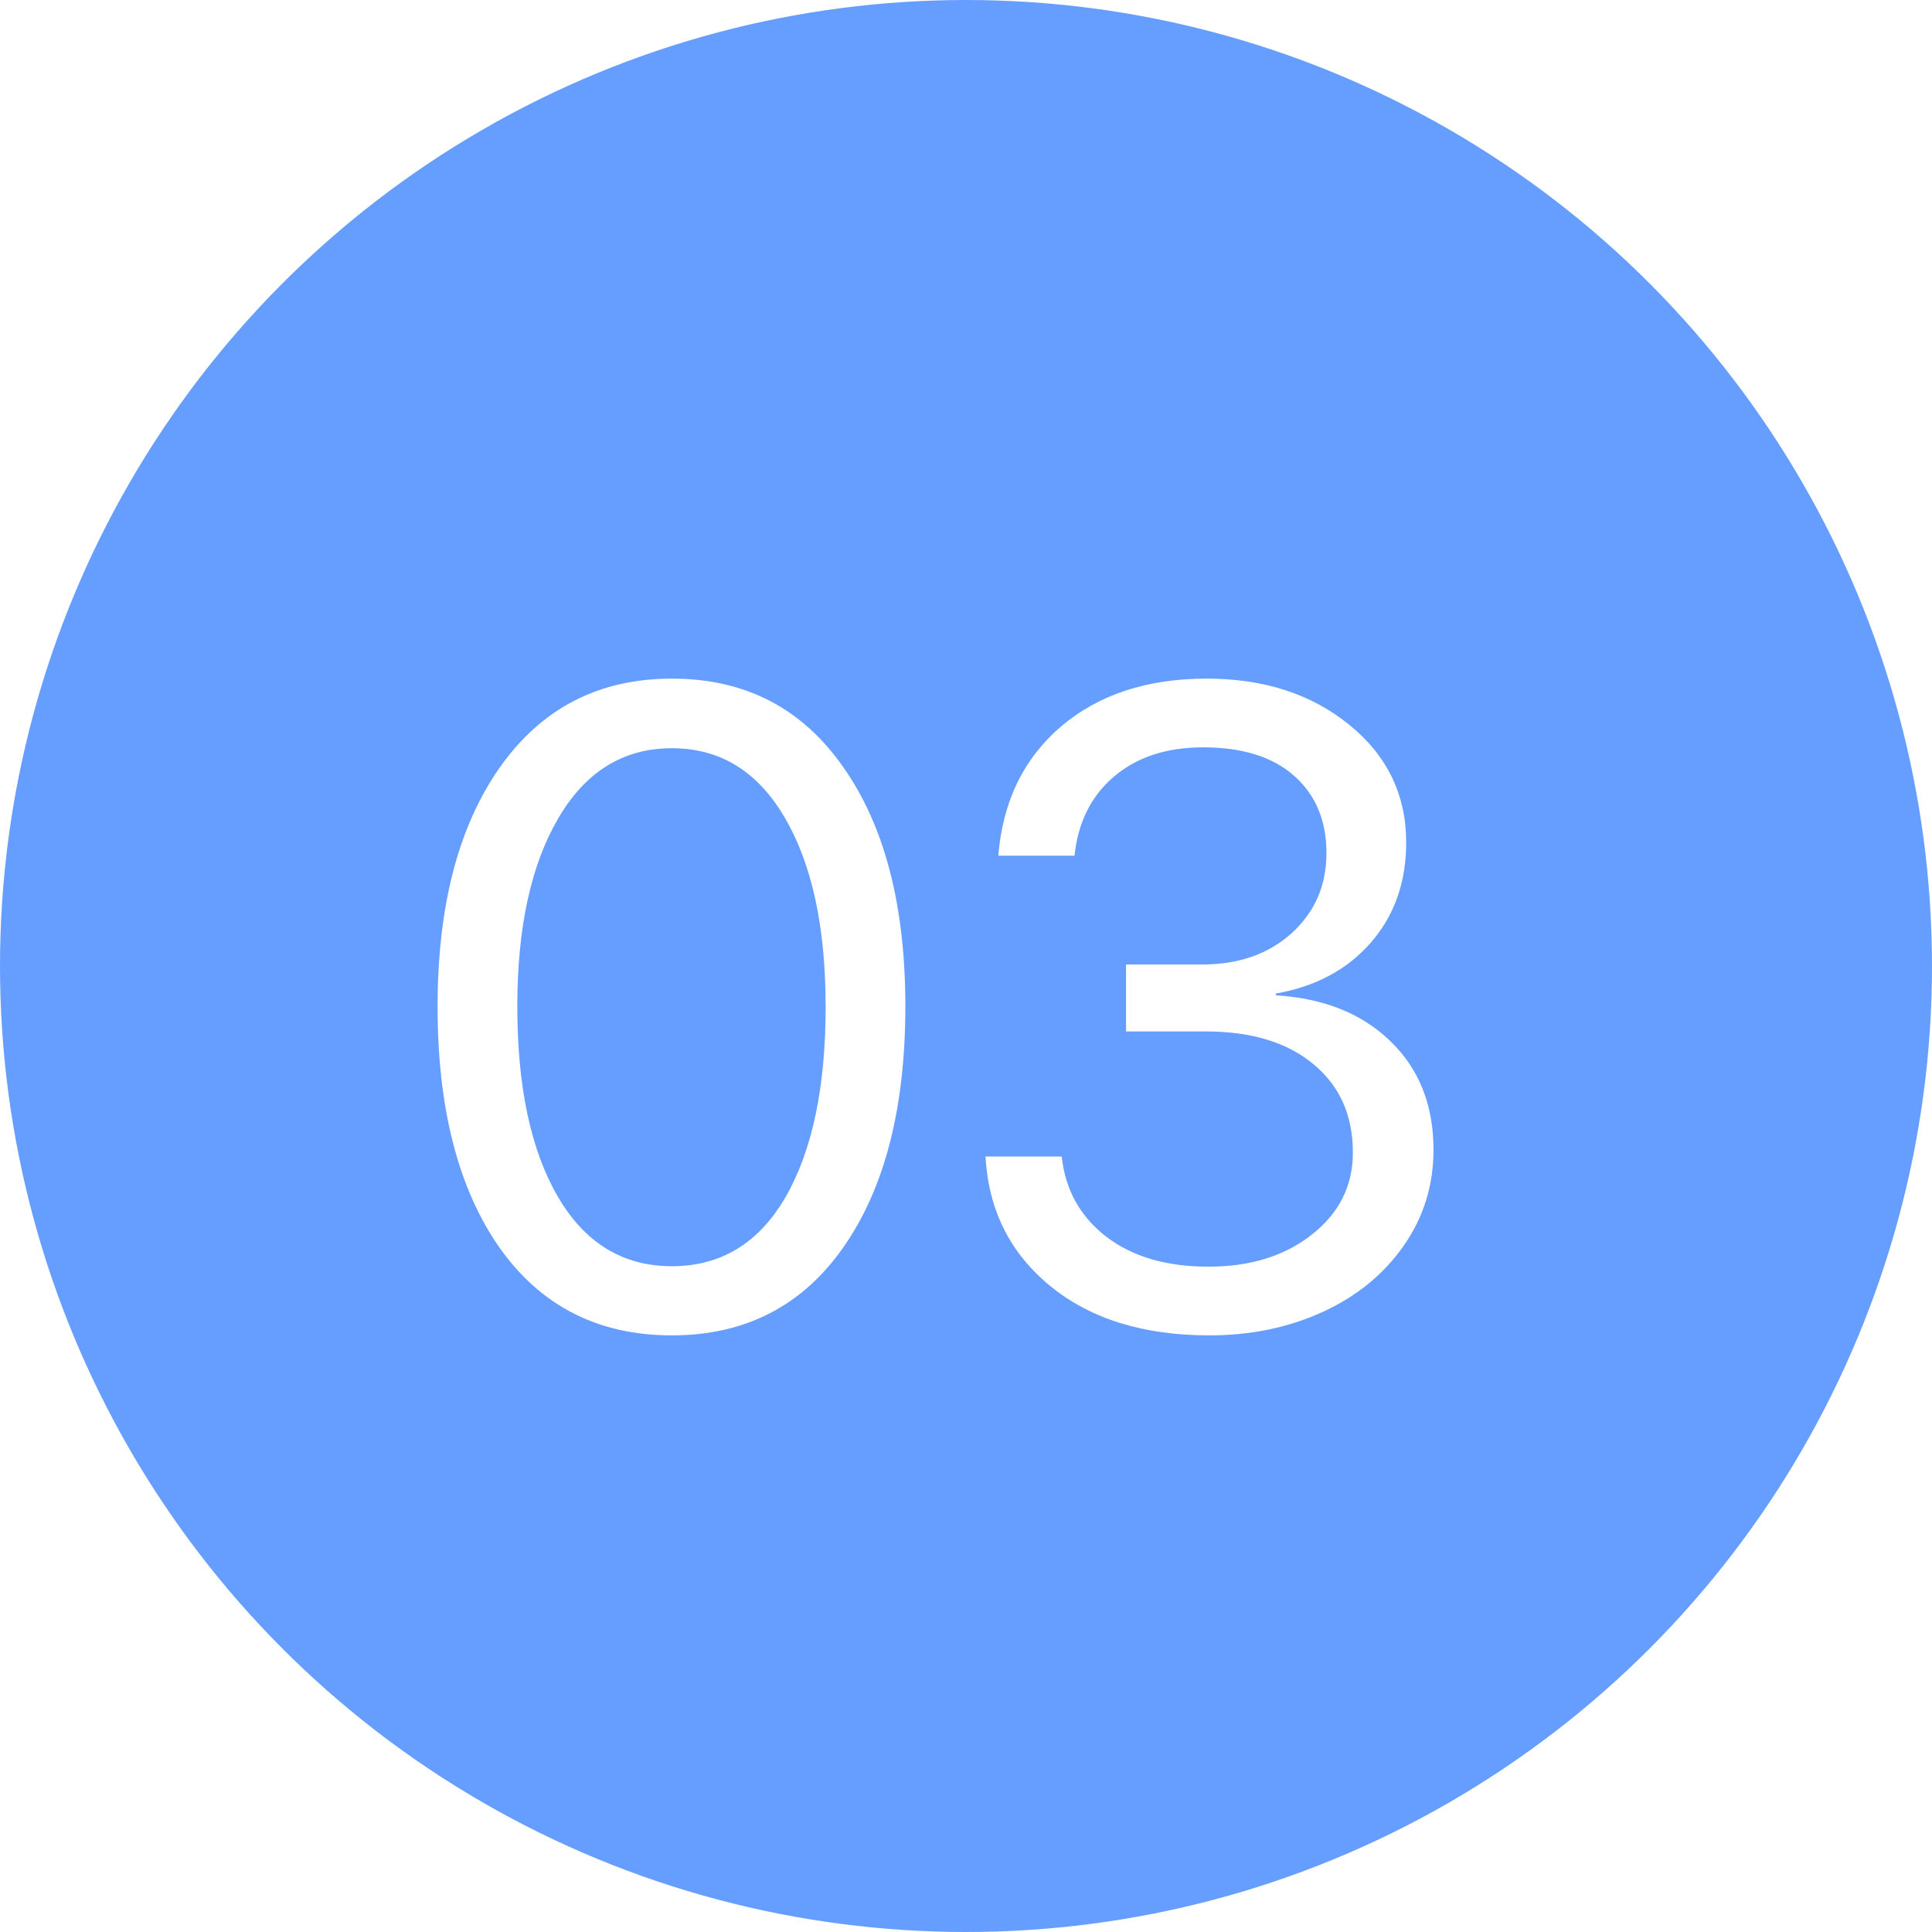 <?xml version="1.0" encoding="UTF-8"?> <svg xmlns="http://www.w3.org/2000/svg" width="140" height="140" viewBox="0 0 140 140" fill="none"> <g filter="url(#filter0_ii_110_847)"> <circle cx="70" cy="70" r="70" fill="#669EFF"></circle> </g> <path d="M48.689 96.766C43.348 96.766 39.178 94.638 36.177 90.382C33.198 86.105 31.709 80.296 31.709 72.955C31.709 65.677 33.209 59.9 36.209 55.623C39.231 51.325 43.391 49.175 48.689 49.175C53.988 49.175 58.127 51.314 61.106 55.591C64.106 59.847 65.606 65.624 65.606 72.923C65.606 80.264 64.117 86.073 61.138 90.35C58.158 94.627 54.009 96.766 48.689 96.766ZM40.422 86.712C42.38 90.074 45.136 91.755 48.689 91.755C52.243 91.755 54.988 90.084 56.924 86.744C58.861 83.382 59.829 78.785 59.829 72.955C59.829 67.209 58.85 62.656 56.892 59.294C54.935 55.91 52.2 54.219 48.689 54.219C45.178 54.219 42.433 55.91 40.454 59.294C38.475 62.677 37.486 67.22 37.486 72.923C37.486 78.753 38.465 83.35 40.422 86.712ZM81.597 74.742V69.891H87.119C89.758 69.891 91.918 69.135 93.599 67.624C95.28 66.092 96.12 64.156 96.12 61.815C96.12 59.474 95.344 57.613 93.79 56.229C92.237 54.846 90.034 54.155 87.183 54.155C84.544 54.155 82.395 54.857 80.736 56.261C79.076 57.666 78.118 59.581 77.863 62.007H72.341C72.66 58.091 74.171 54.974 76.873 52.654C79.597 50.335 83.119 49.175 87.438 49.175C91.588 49.175 95.035 50.293 97.78 52.527C100.525 54.761 101.898 57.602 101.898 61.049C101.898 63.922 101.046 66.337 99.344 68.295C97.642 70.252 95.344 71.487 92.45 71.997V72.125C95.939 72.338 98.716 73.455 100.78 75.476C102.844 77.477 103.877 80.094 103.877 83.328C103.877 85.903 103.153 88.222 101.706 90.287C100.259 92.351 98.301 93.947 95.833 95.074C93.365 96.202 90.63 96.766 87.63 96.766C82.863 96.766 79.023 95.574 76.107 93.191C73.192 90.808 71.628 87.68 71.415 83.807H76.937C77.193 86.212 78.267 88.148 80.161 89.616C82.055 91.063 84.523 91.787 87.566 91.787C90.609 91.787 93.109 91.01 95.067 89.457C97.046 87.903 98.035 85.924 98.035 83.52C98.035 80.817 97.078 78.679 95.163 77.104C93.269 75.529 90.673 74.742 87.375 74.742H81.597Z" fill="white"></path> <defs> <filter id="filter0_ii_110_847" x="0" y="-13.074" width="140" height="166.148" filterUnits="userSpaceOnUse" color-interpolation-filters="sRGB"> <feFlood flood-opacity="0" result="BackgroundImageFix"></feFlood> <feBlend mode="normal" in="SourceGraphic" in2="BackgroundImageFix" result="shape"></feBlend> <feColorMatrix in="SourceAlpha" type="matrix" values="0 0 0 0 0 0 0 0 0 0 0 0 0 0 0 0 0 0 127 0" result="hardAlpha"></feColorMatrix> <feOffset dy="3.268"></feOffset> <feGaussianBlur stdDeviation="1.634"></feGaussianBlur> <feComposite in2="hardAlpha" operator="arithmetic" k2="-1" k3="1"></feComposite> <feColorMatrix type="matrix" values="0 0 0 0 1 0 0 0 0 1 0 0 0 0 1 0 0 0 0.1 0"></feColorMatrix> <feBlend mode="normal" in2="shape" result="effect1_innerShadow_110_847"></feBlend> <feColorMatrix in="SourceAlpha" type="matrix" values="0 0 0 0 0 0 0 0 0 0 0 0 0 0 0 0 0 0 127 0" result="hardAlpha"></feColorMatrix> <feOffset dy="-3.268"></feOffset> <feGaussianBlur stdDeviation="1.634"></feGaussianBlur> <feComposite in2="hardAlpha" operator="arithmetic" k2="-1" k3="1"></feComposite> <feColorMatrix type="matrix" values="0 0 0 0 0 0 0 0 0 0 0 0 0 0 0 0 0 0 0.1 0"></feColorMatrix> <feBlend mode="normal" in2="effect1_innerShadow_110_847" result="effect2_innerShadow_110_847"></feBlend> </filter> </defs> </svg> 